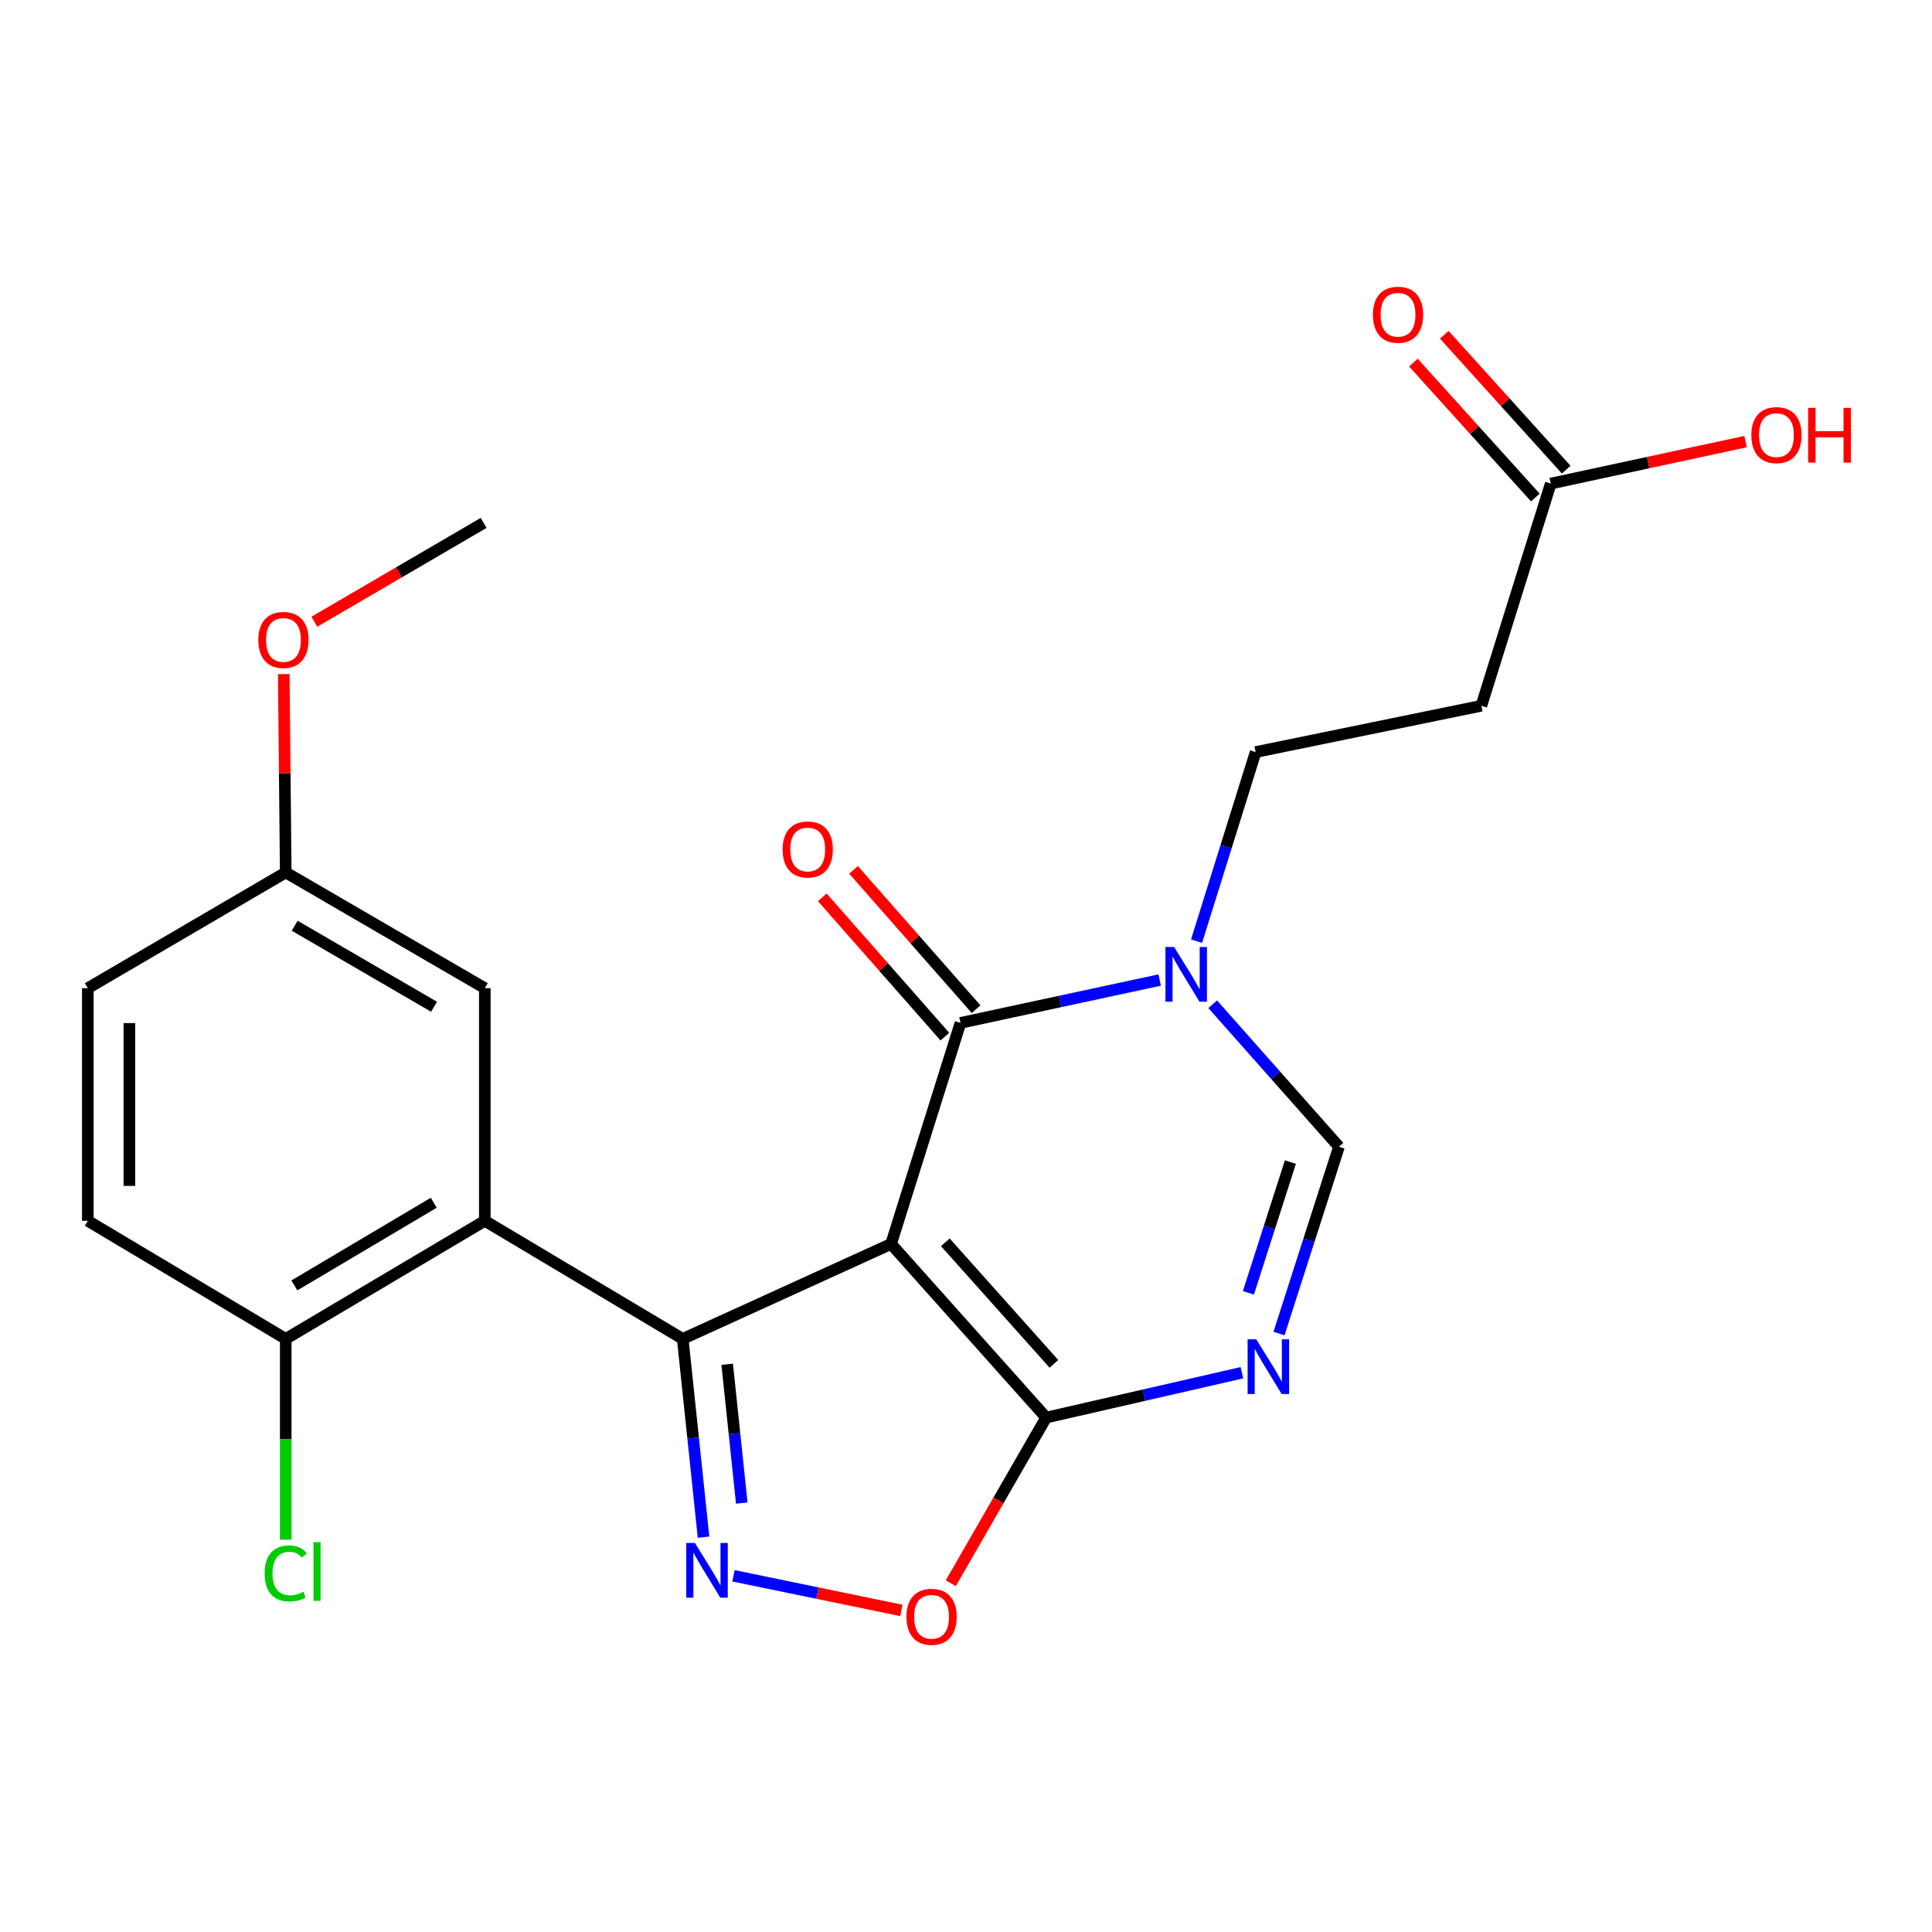 <?xml version='1.0' encoding='iso-8859-1'?>
<svg version='1.1' baseProfile='full'
              xmlns='http://www.w3.org/2000/svg'
                      xmlns:rdkit='http://www.rdkit.org/xml'
                      xmlns:xlink='http://www.w3.org/1999/xlink'
                  xml:space='preserve'
width='1000px' height='1000px' viewBox='0 0 1000 1000'>
<!-- END OF HEADER -->
<rect style='opacity:1.0;fill:#FFFFFF;stroke:none' width='1000' height='1000' x='0' y='0'> </rect>
<path class='bond-0' d='M 461.216,643.867 L 353.375,693.005' style='fill:none;fill-rule:evenodd;stroke:#000000;stroke-width:6px;stroke-linecap:butt;stroke-linejoin:miter;stroke-opacity:1' />
<path class='bond-1' d='M 461.216,643.867 L 497.143,529.45' style='fill:none;fill-rule:evenodd;stroke:#000000;stroke-width:6px;stroke-linecap:butt;stroke-linejoin:miter;stroke-opacity:1' />
<path class='bond-2' d='M 461.216,643.867 L 541.487,733.739' style='fill:none;fill-rule:evenodd;stroke:#000000;stroke-width:6px;stroke-linecap:butt;stroke-linejoin:miter;stroke-opacity:1' />
<path class='bond-2' d='M 489.307,643.012 L 545.497,705.922' style='fill:none;fill-rule:evenodd;stroke:#000000;stroke-width:6px;stroke-linecap:butt;stroke-linejoin:miter;stroke-opacity:1' />
<path class='bond-3' d='M 353.375,693.005 L 358.763,744.318' style='fill:none;fill-rule:evenodd;stroke:#000000;stroke-width:6px;stroke-linecap:butt;stroke-linejoin:miter;stroke-opacity:1' />
<path class='bond-3' d='M 358.763,744.318 L 364.15,795.631' style='fill:none;fill-rule:evenodd;stroke:#0000FF;stroke-width:6px;stroke-linecap:butt;stroke-linejoin:miter;stroke-opacity:1' />
<path class='bond-3' d='M 376.394,706.152 L 380.165,742.071' style='fill:none;fill-rule:evenodd;stroke:#000000;stroke-width:6px;stroke-linecap:butt;stroke-linejoin:miter;stroke-opacity:1' />
<path class='bond-3' d='M 380.165,742.071 L 383.937,777.99' style='fill:none;fill-rule:evenodd;stroke:#0000FF;stroke-width:6px;stroke-linecap:butt;stroke-linejoin:miter;stroke-opacity:1' />
<path class='bond-6' d='M 353.375,693.005 L 250.938,631.887' style='fill:none;fill-rule:evenodd;stroke:#000000;stroke-width:6px;stroke-linecap:butt;stroke-linejoin:miter;stroke-opacity:1' />
<path class='bond-5' d='M 497.143,529.45 L 548.695,518.356' style='fill:none;fill-rule:evenodd;stroke:#000000;stroke-width:6px;stroke-linecap:butt;stroke-linejoin:miter;stroke-opacity:1' />
<path class='bond-5' d='M 548.695,518.356 L 600.248,507.262' style='fill:none;fill-rule:evenodd;stroke:#0000FF;stroke-width:6px;stroke-linecap:butt;stroke-linejoin:miter;stroke-opacity:1' />
<path class='bond-14' d='M 505.221,522.342 L 473.5,486.294' style='fill:none;fill-rule:evenodd;stroke:#000000;stroke-width:6px;stroke-linecap:butt;stroke-linejoin:miter;stroke-opacity:1' />
<path class='bond-14' d='M 473.5,486.294 L 441.779,450.246' style='fill:none;fill-rule:evenodd;stroke:#FF0000;stroke-width:6px;stroke-linecap:butt;stroke-linejoin:miter;stroke-opacity:1' />
<path class='bond-14' d='M 489.065,536.559 L 457.344,500.511' style='fill:none;fill-rule:evenodd;stroke:#000000;stroke-width:6px;stroke-linecap:butt;stroke-linejoin:miter;stroke-opacity:1' />
<path class='bond-14' d='M 457.344,500.511 L 425.623,464.463' style='fill:none;fill-rule:evenodd;stroke:#FF0000;stroke-width:6px;stroke-linecap:butt;stroke-linejoin:miter;stroke-opacity:1' />
<path class='bond-4' d='M 541.487,733.739 L 592.15,722.131' style='fill:none;fill-rule:evenodd;stroke:#000000;stroke-width:6px;stroke-linecap:butt;stroke-linejoin:miter;stroke-opacity:1' />
<path class='bond-4' d='M 592.15,722.131 L 642.812,710.524' style='fill:none;fill-rule:evenodd;stroke:#0000FF;stroke-width:6px;stroke-linecap:butt;stroke-linejoin:miter;stroke-opacity:1' />
<path class='bond-7' d='M 541.487,733.739 L 516.808,776.61' style='fill:none;fill-rule:evenodd;stroke:#000000;stroke-width:6px;stroke-linecap:butt;stroke-linejoin:miter;stroke-opacity:1' />
<path class='bond-7' d='M 516.808,776.61 L 492.129,819.481' style='fill:none;fill-rule:evenodd;stroke:#FF0000;stroke-width:6px;stroke-linecap:butt;stroke-linejoin:miter;stroke-opacity:1' />
<path class='bond-23' d='M 379.659,815.629 L 423.109,824.591' style='fill:none;fill-rule:evenodd;stroke:#0000FF;stroke-width:6px;stroke-linecap:butt;stroke-linejoin:miter;stroke-opacity:1' />
<path class='bond-23' d='M 423.109,824.591 L 466.558,833.552' style='fill:none;fill-rule:evenodd;stroke:#FF0000;stroke-width:6px;stroke-linecap:butt;stroke-linejoin:miter;stroke-opacity:1' />
<path class='bond-8' d='M 662.008,690.239 L 677.529,641.898' style='fill:none;fill-rule:evenodd;stroke:#0000FF;stroke-width:6px;stroke-linecap:butt;stroke-linejoin:miter;stroke-opacity:1' />
<path class='bond-8' d='M 677.529,641.898 L 693.051,593.557' style='fill:none;fill-rule:evenodd;stroke:#000000;stroke-width:6px;stroke-linecap:butt;stroke-linejoin:miter;stroke-opacity:1' />
<path class='bond-8' d='M 646.174,669.158 L 657.039,635.319' style='fill:none;fill-rule:evenodd;stroke:#0000FF;stroke-width:6px;stroke-linecap:butt;stroke-linejoin:miter;stroke-opacity:1' />
<path class='bond-8' d='M 657.039,635.319 L 667.904,601.48' style='fill:none;fill-rule:evenodd;stroke:#000000;stroke-width:6px;stroke-linecap:butt;stroke-linejoin:miter;stroke-opacity:1' />
<path class='bond-12' d='M 619.34,487.134 L 634.627,438.202' style='fill:none;fill-rule:evenodd;stroke:#0000FF;stroke-width:6px;stroke-linecap:butt;stroke-linejoin:miter;stroke-opacity:1' />
<path class='bond-12' d='M 634.627,438.202 L 649.914,389.269' style='fill:none;fill-rule:evenodd;stroke:#000000;stroke-width:6px;stroke-linecap:butt;stroke-linejoin:miter;stroke-opacity:1' />
<path class='bond-24' d='M 627.696,519.794 L 660.373,556.675' style='fill:none;fill-rule:evenodd;stroke:#0000FF;stroke-width:6px;stroke-linecap:butt;stroke-linejoin:miter;stroke-opacity:1' />
<path class='bond-24' d='M 660.373,556.675 L 693.051,593.557' style='fill:none;fill-rule:evenodd;stroke:#000000;stroke-width:6px;stroke-linecap:butt;stroke-linejoin:miter;stroke-opacity:1' />
<path class='bond-11' d='M 250.938,631.887 L 147.892,693.005' style='fill:none;fill-rule:evenodd;stroke:#000000;stroke-width:6px;stroke-linecap:butt;stroke-linejoin:miter;stroke-opacity:1' />
<path class='bond-11' d='M 224.503,622.545 L 152.37,665.328' style='fill:none;fill-rule:evenodd;stroke:#000000;stroke-width:6px;stroke-linecap:butt;stroke-linejoin:miter;stroke-opacity:1' />
<path class='bond-13' d='M 250.938,631.887 L 250.938,511.481' style='fill:none;fill-rule:evenodd;stroke:#000000;stroke-width:6px;stroke-linecap:butt;stroke-linejoin:miter;stroke-opacity:1' />
<path class='bond-9' d='M 766.746,365.31 L 649.914,389.269' style='fill:none;fill-rule:evenodd;stroke:#000000;stroke-width:6px;stroke-linecap:butt;stroke-linejoin:miter;stroke-opacity:1' />
<path class='bond-10' d='M 766.746,365.31 L 802.673,250.295' style='fill:none;fill-rule:evenodd;stroke:#000000;stroke-width:6px;stroke-linecap:butt;stroke-linejoin:miter;stroke-opacity:1' />
<path class='bond-15' d='M 810.655,243.08 L 779.098,208.167' style='fill:none;fill-rule:evenodd;stroke:#000000;stroke-width:6px;stroke-linecap:butt;stroke-linejoin:miter;stroke-opacity:1' />
<path class='bond-15' d='M 779.098,208.167 L 747.54,173.254' style='fill:none;fill-rule:evenodd;stroke:#FF0000;stroke-width:6px;stroke-linecap:butt;stroke-linejoin:miter;stroke-opacity:1' />
<path class='bond-15' d='M 794.691,257.511 L 763.133,222.598' style='fill:none;fill-rule:evenodd;stroke:#000000;stroke-width:6px;stroke-linecap:butt;stroke-linejoin:miter;stroke-opacity:1' />
<path class='bond-15' d='M 763.133,222.598 L 731.575,187.685' style='fill:none;fill-rule:evenodd;stroke:#FF0000;stroke-width:6px;stroke-linecap:butt;stroke-linejoin:miter;stroke-opacity:1' />
<path class='bond-19' d='M 802.673,250.295 L 853.089,239.434' style='fill:none;fill-rule:evenodd;stroke:#000000;stroke-width:6px;stroke-linecap:butt;stroke-linejoin:miter;stroke-opacity:1' />
<path class='bond-19' d='M 853.089,239.434 L 903.505,228.572' style='fill:none;fill-rule:evenodd;stroke:#FF0000;stroke-width:6px;stroke-linecap:butt;stroke-linejoin:miter;stroke-opacity:1' />
<path class='bond-16' d='M 147.892,693.005 L 45.455,631.887' style='fill:none;fill-rule:evenodd;stroke:#000000;stroke-width:6px;stroke-linecap:butt;stroke-linejoin:miter;stroke-opacity:1' />
<path class='bond-18' d='M 147.892,693.005 L 147.892,744.973' style='fill:none;fill-rule:evenodd;stroke:#000000;stroke-width:6px;stroke-linecap:butt;stroke-linejoin:miter;stroke-opacity:1' />
<path class='bond-18' d='M 147.892,744.973 L 147.892,796.942' style='fill:none;fill-rule:evenodd;stroke:#00CC00;stroke-width:6px;stroke-linecap:butt;stroke-linejoin:miter;stroke-opacity:1' />
<path class='bond-17' d='M 250.938,511.481 L 147.892,451.57' style='fill:none;fill-rule:evenodd;stroke:#000000;stroke-width:6px;stroke-linecap:butt;stroke-linejoin:miter;stroke-opacity:1' />
<path class='bond-17' d='M 224.665,521.099 L 152.532,479.162' style='fill:none;fill-rule:evenodd;stroke:#000000;stroke-width:6px;stroke-linecap:butt;stroke-linejoin:miter;stroke-opacity:1' />
<path class='bond-25' d='M 45.455,631.887 L 45.455,511.481' style='fill:none;fill-rule:evenodd;stroke:#000000;stroke-width:6px;stroke-linecap:butt;stroke-linejoin:miter;stroke-opacity:1' />
<path class='bond-25' d='M 66.975,613.826 L 66.975,529.542' style='fill:none;fill-rule:evenodd;stroke:#000000;stroke-width:6px;stroke-linecap:butt;stroke-linejoin:miter;stroke-opacity:1' />
<path class='bond-20' d='M 147.892,451.57 L 45.455,511.481' style='fill:none;fill-rule:evenodd;stroke:#000000;stroke-width:6px;stroke-linecap:butt;stroke-linejoin:miter;stroke-opacity:1' />
<path class='bond-21' d='M 147.892,451.57 L 147.387,400.247' style='fill:none;fill-rule:evenodd;stroke:#000000;stroke-width:6px;stroke-linecap:butt;stroke-linejoin:miter;stroke-opacity:1' />
<path class='bond-21' d='M 147.387,400.247 L 146.883,348.923' style='fill:none;fill-rule:evenodd;stroke:#FF0000;stroke-width:6px;stroke-linecap:butt;stroke-linejoin:miter;stroke-opacity:1' />
<path class='bond-22' d='M 162.708,321.811 L 206.518,296.233' style='fill:none;fill-rule:evenodd;stroke:#FF0000;stroke-width:6px;stroke-linecap:butt;stroke-linejoin:miter;stroke-opacity:1' />
<path class='bond-22' d='M 206.518,296.233 L 250.329,270.656' style='fill:none;fill-rule:evenodd;stroke:#000000;stroke-width:6px;stroke-linecap:butt;stroke-linejoin:miter;stroke-opacity:1' />
<path  class='atom-4' d='M 359.693 798.642
L 368.973 813.642
Q 369.893 815.122, 371.373 817.802
Q 372.853 820.482, 372.933 820.642
L 372.933 798.642
L 376.693 798.642
L 376.693 826.962
L 372.813 826.962
L 362.853 810.562
Q 361.693 808.642, 360.453 806.442
Q 359.253 804.242, 358.893 803.562
L 358.893 826.962
L 355.213 826.962
L 355.213 798.642
L 359.693 798.642
' fill='#0000FF'/>
<path  class='atom-5' d='M 650.242 693.228
L 659.522 708.228
Q 660.442 709.708, 661.922 712.388
Q 663.402 715.068, 663.482 715.228
L 663.482 693.228
L 667.242 693.228
L 667.242 721.548
L 663.362 721.548
L 653.402 705.148
Q 652.242 703.228, 651.002 701.028
Q 649.802 698.828, 649.442 698.148
L 649.442 721.548
L 645.762 721.548
L 645.762 693.228
L 650.242 693.228
' fill='#0000FF'/>
<path  class='atom-6' d='M 607.715 490.147
L 616.995 505.147
Q 617.915 506.627, 619.395 509.307
Q 620.875 511.987, 620.955 512.147
L 620.955 490.147
L 624.715 490.147
L 624.715 518.467
L 620.835 518.467
L 610.875 502.067
Q 609.715 500.147, 608.475 497.947
Q 607.275 495.747, 606.915 495.067
L 606.915 518.467
L 603.235 518.467
L 603.235 490.147
L 607.715 490.147
' fill='#0000FF'/>
<path  class='atom-8' d='M 469.175 836.853
Q 469.175 830.053, 472.535 826.253
Q 475.895 822.453, 482.175 822.453
Q 488.455 822.453, 491.815 826.253
Q 495.175 830.053, 495.175 836.853
Q 495.175 843.733, 491.775 847.653
Q 488.375 851.533, 482.175 851.533
Q 475.935 851.533, 472.535 847.653
Q 469.175 843.773, 469.175 836.853
M 482.175 848.333
Q 486.495 848.333, 488.815 845.453
Q 491.175 842.533, 491.175 836.853
Q 491.175 831.293, 488.815 828.493
Q 486.495 825.653, 482.175 825.653
Q 477.855 825.653, 475.495 828.453
Q 473.175 831.253, 473.175 836.853
Q 473.175 842.573, 475.495 845.453
Q 477.855 848.333, 482.175 848.333
' fill='#FF0000'/>
<path  class='atom-15' d='M 405.08 439.683
Q 405.08 432.883, 408.44 429.083
Q 411.8 425.283, 418.08 425.283
Q 424.36 425.283, 427.72 429.083
Q 431.08 432.883, 431.08 439.683
Q 431.08 446.563, 427.68 450.483
Q 424.28 454.363, 418.08 454.363
Q 411.84 454.363, 408.44 450.483
Q 405.08 446.603, 405.08 439.683
M 418.08 451.163
Q 422.4 451.163, 424.72 448.283
Q 427.08 445.363, 427.08 439.683
Q 427.08 434.123, 424.72 431.323
Q 422.4 428.483, 418.08 428.483
Q 413.76 428.483, 411.4 431.283
Q 409.08 434.083, 409.08 439.683
Q 409.08 445.403, 411.4 448.283
Q 413.76 451.163, 418.08 451.163
' fill='#FF0000'/>
<path  class='atom-16' d='M 710.61 162.907
Q 710.61 156.107, 713.97 152.307
Q 717.33 148.507, 723.61 148.507
Q 729.89 148.507, 733.25 152.307
Q 736.61 156.107, 736.61 162.907
Q 736.61 169.787, 733.21 173.707
Q 729.81 177.587, 723.61 177.587
Q 717.37 177.587, 713.97 173.707
Q 710.61 169.827, 710.61 162.907
M 723.61 174.387
Q 727.93 174.387, 730.25 171.507
Q 732.61 168.587, 732.61 162.907
Q 732.61 157.347, 730.25 154.547
Q 727.93 151.707, 723.61 151.707
Q 719.29 151.707, 716.93 154.507
Q 714.61 157.307, 714.61 162.907
Q 714.61 168.627, 716.93 171.507
Q 719.29 174.387, 723.61 174.387
' fill='#FF0000'/>
<path  class='atom-19' d='M 136.972 814.392
Q 136.972 807.352, 140.252 803.672
Q 143.572 799.952, 149.852 799.952
Q 155.692 799.952, 158.812 804.072
L 156.172 806.232
Q 153.892 803.232, 149.852 803.232
Q 145.572 803.232, 143.292 806.112
Q 141.052 808.952, 141.052 814.392
Q 141.052 819.992, 143.372 822.872
Q 145.732 825.752, 150.292 825.752
Q 153.412 825.752, 157.052 823.872
L 158.172 826.872
Q 156.692 827.832, 154.452 828.392
Q 152.212 828.952, 149.732 828.952
Q 143.572 828.952, 140.252 825.192
Q 136.972 821.432, 136.972 814.392
' fill='#00CC00'/>
<path  class='atom-19' d='M 162.252 798.232
L 165.932 798.232
L 165.932 828.592
L 162.252 828.592
L 162.252 798.232
' fill='#00CC00'/>
<path  class='atom-20' d='M 906.493 225.208
Q 906.493 218.408, 909.853 214.608
Q 913.213 210.808, 919.493 210.808
Q 925.773 210.808, 929.133 214.608
Q 932.493 218.408, 932.493 225.208
Q 932.493 232.088, 929.093 236.008
Q 925.693 239.888, 919.493 239.888
Q 913.253 239.888, 909.853 236.008
Q 906.493 232.128, 906.493 225.208
M 919.493 236.688
Q 923.813 236.688, 926.133 233.808
Q 928.493 230.888, 928.493 225.208
Q 928.493 219.648, 926.133 216.848
Q 923.813 214.008, 919.493 214.008
Q 915.173 214.008, 912.813 216.808
Q 910.493 219.608, 910.493 225.208
Q 910.493 230.928, 912.813 233.808
Q 915.173 236.688, 919.493 236.688
' fill='#FF0000'/>
<path  class='atom-20' d='M 935.893 211.128
L 939.733 211.128
L 939.733 223.168
L 954.213 223.168
L 954.213 211.128
L 958.053 211.128
L 958.053 239.448
L 954.213 239.448
L 954.213 226.368
L 939.733 226.368
L 939.733 239.448
L 935.893 239.448
L 935.893 211.128
' fill='#FF0000'/>
<path  class='atom-22' d='M 133.708 331.232
Q 133.708 324.432, 137.068 320.632
Q 140.428 316.832, 146.708 316.832
Q 152.988 316.832, 156.348 320.632
Q 159.708 324.432, 159.708 331.232
Q 159.708 338.112, 156.308 342.032
Q 152.908 345.912, 146.708 345.912
Q 140.468 345.912, 137.068 342.032
Q 133.708 338.152, 133.708 331.232
M 146.708 342.712
Q 151.028 342.712, 153.348 339.832
Q 155.708 336.912, 155.708 331.232
Q 155.708 325.672, 153.348 322.872
Q 151.028 320.032, 146.708 320.032
Q 142.388 320.032, 140.028 322.832
Q 137.708 325.632, 137.708 331.232
Q 137.708 336.952, 140.028 339.832
Q 142.388 342.712, 146.708 342.712
' fill='#FF0000'/>
</svg>

